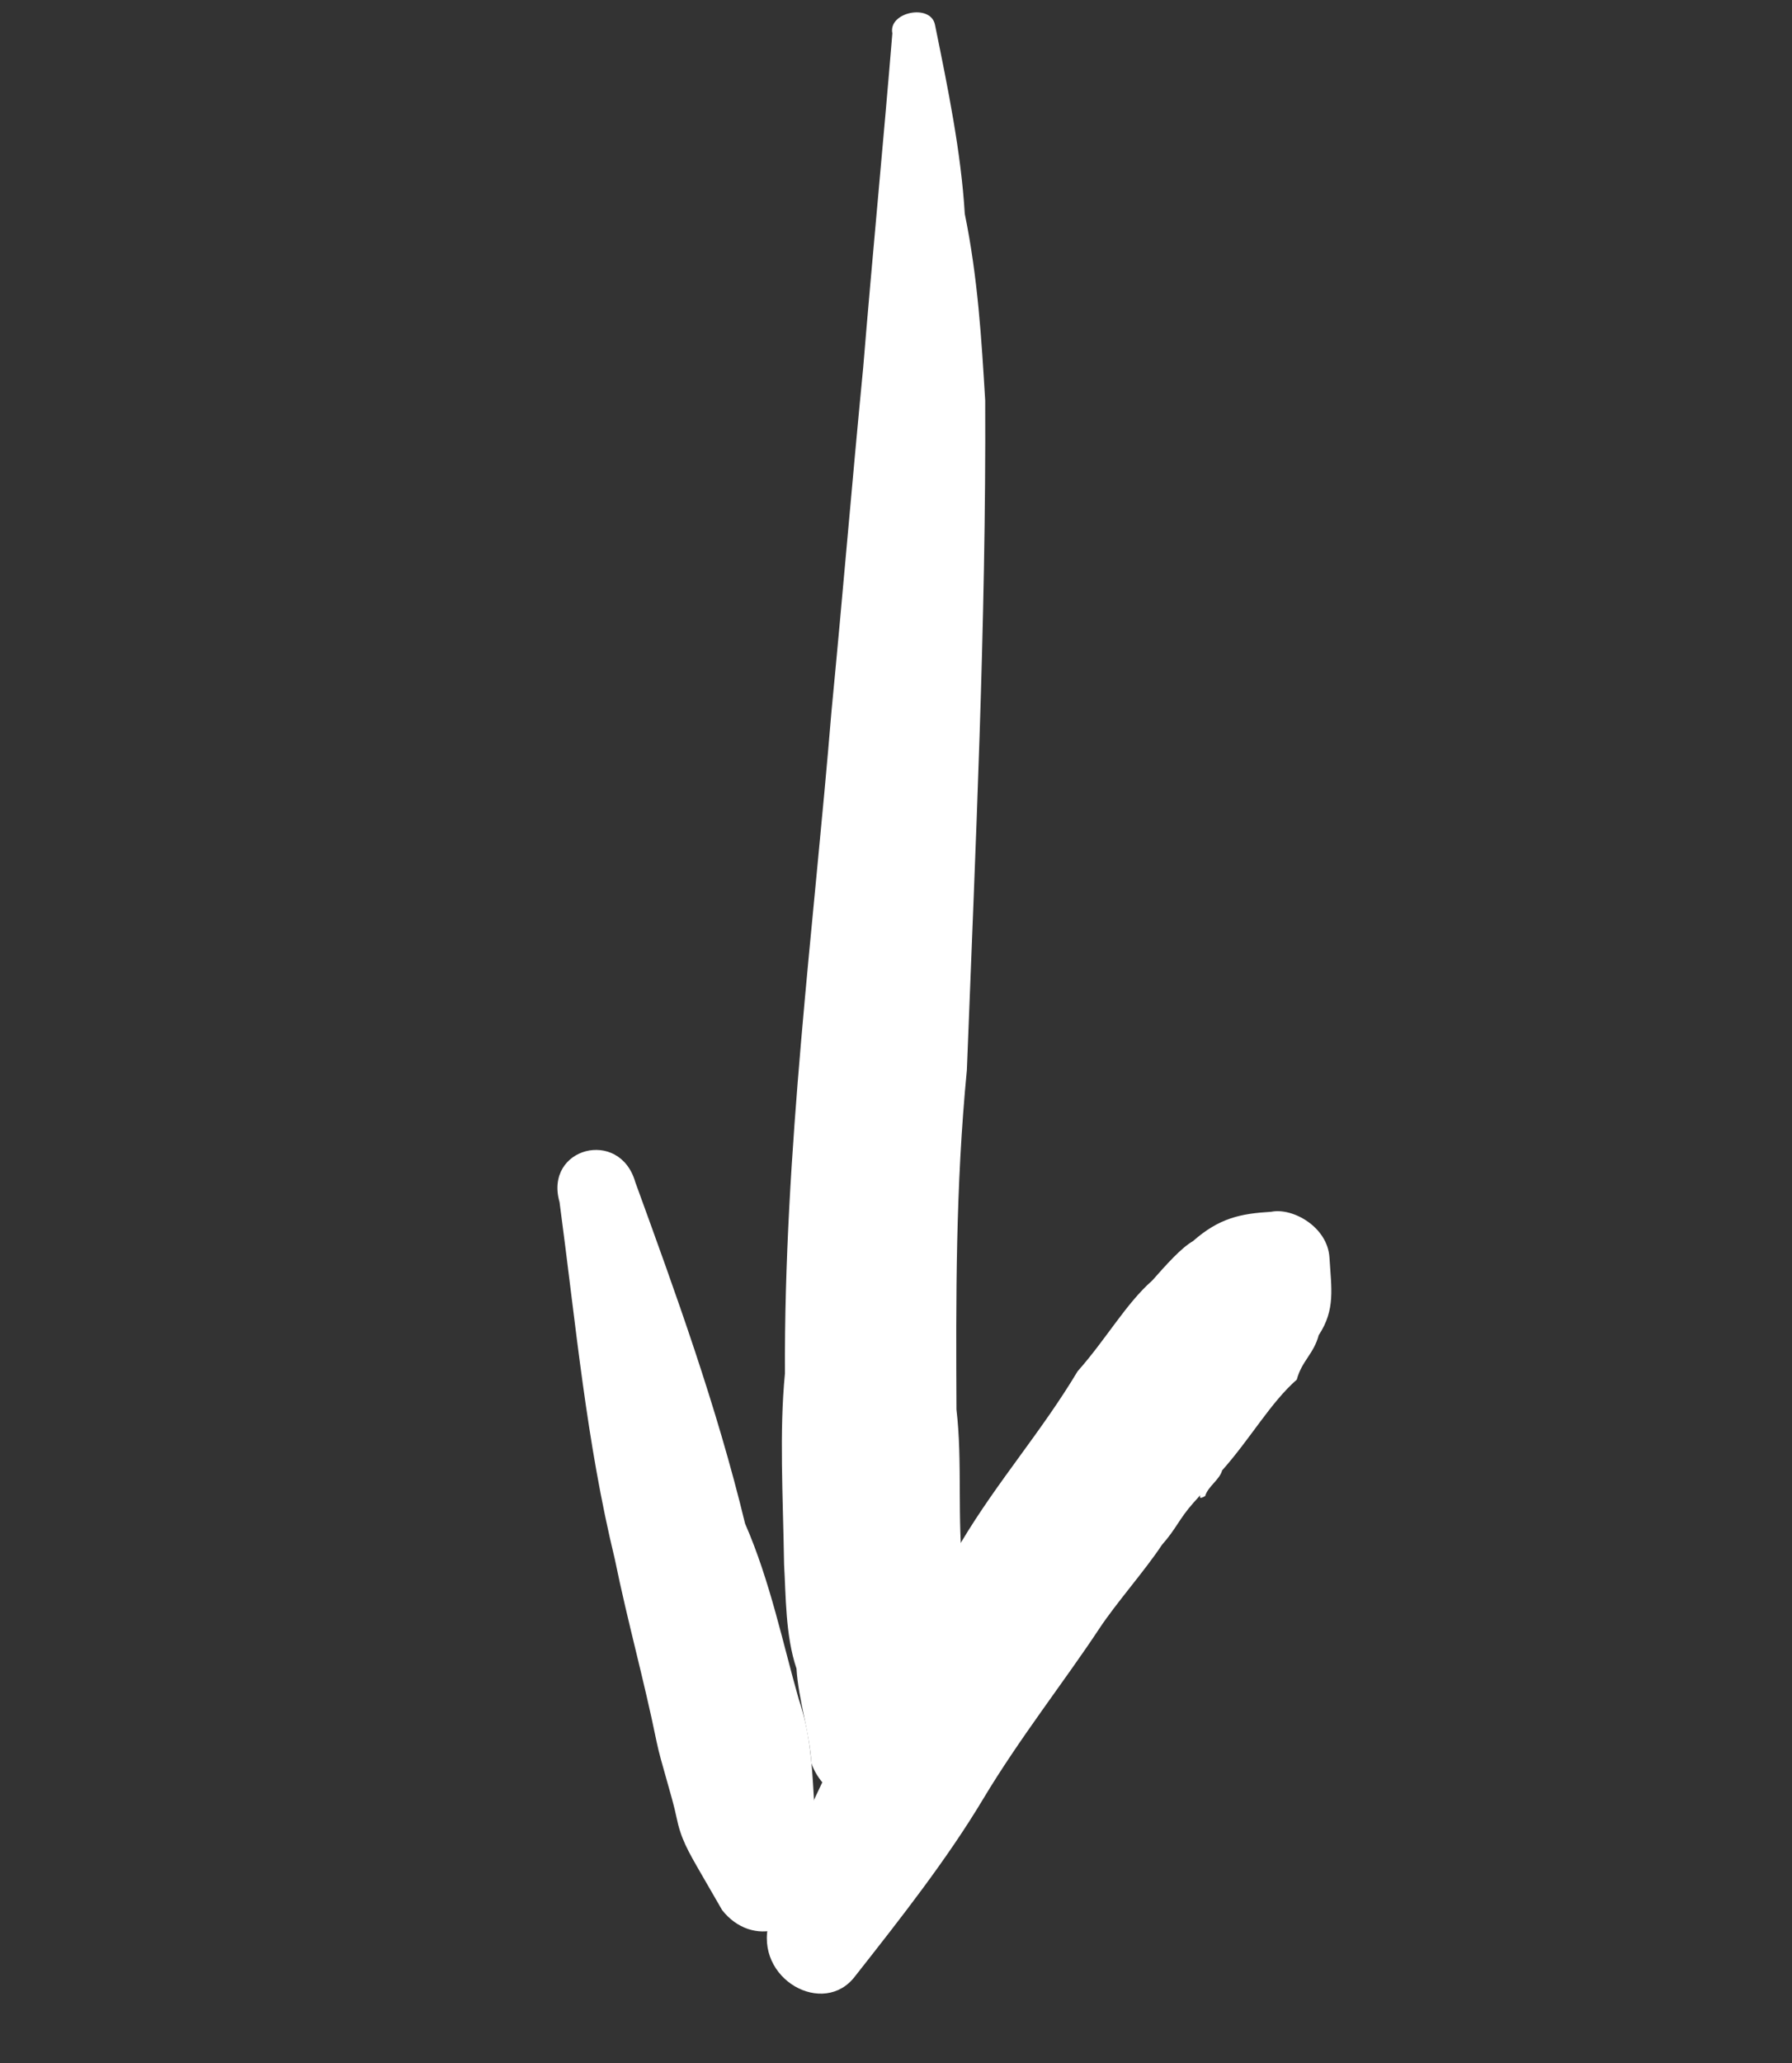 <svg xmlns="http://www.w3.org/2000/svg" width="53" height="61" viewBox="0 0 53 61" fill="none"><rect x="0" y="0" width="53" height="61" fill="#333333" stroke="none"/><path d="M26.392 0.986C26.129 4.189 25.792 7.67 25.529 10.873C25.191 14.354 24.928 17.557 24.591 21.038C24.064 27.445 23.186 34.054 23.215 40.61C23.047 42.35 23.156 44.165 23.19 46.258C23.245 47.165 23.225 48.35 23.557 49.332C23.611 50.239 23.943 51.221 23.998 52.129C24.33 53.11 25.644 53.76 26.551 53.706C27.811 53.448 28.59 52.764 28.609 51.579C28.555 50.671 28.778 49.838 28.649 49.208C28.595 48.301 28.54 47.394 28.486 46.486C28.302 44.949 28.471 43.208 28.288 41.671C28.273 38.394 28.259 35.116 28.596 31.635C28.845 25.154 29.168 18.396 29.138 11.84C29.029 10.025 28.921 8.211 28.534 6.321C28.425 4.506 28.038 2.617 27.652 0.728C27.523 0.098 26.263 0.356 26.392 0.986Z" fill="white"></path><path d="M16.549 35.541C17.044 39.245 17.336 42.597 18.184 46.097C18.571 47.987 19.032 49.598 19.418 51.488C19.547 52.117 19.879 53.099 20.008 53.729C20.137 54.359 20.34 54.711 20.747 55.415C20.95 55.767 21.153 56.119 21.357 56.471C22.244 57.602 23.856 57.141 23.95 55.678C24.173 54.845 24.119 53.938 24.064 53.03C24.01 52.123 23.955 51.215 23.623 50.233C23.162 48.622 22.776 46.733 22.037 45.047C21.189 41.546 19.99 38.248 18.79 34.951C18.329 33.339 16.087 33.929 16.549 35.541Z" fill="white"></path><path d="M25.295 58.421C26.649 56.7 28.003 54.98 29.079 53.185C30.155 51.39 31.509 49.67 32.511 48.152C33.012 47.394 33.865 46.432 34.366 45.673C34.792 45.192 34.867 44.915 35.293 44.434C35.719 43.953 35.293 44.434 35.645 44.23C35.719 43.953 36.072 43.749 36.146 43.472C36.999 42.51 37.574 41.474 38.353 40.789C38.502 40.234 38.854 40.031 39.002 39.475C39.503 38.717 39.374 38.087 39.32 37.18C39.266 36.272 38.229 35.697 37.599 35.826C36.692 35.88 36.062 36.009 35.284 36.693C34.932 36.897 34.505 37.377 34.079 37.858C33.3 38.543 32.725 39.579 31.872 40.541C30.796 42.336 29.516 43.779 28.44 45.574C26.288 49.163 23.858 52.679 22.742 56.844C22.295 58.51 24.368 59.661 25.295 58.421Z" fill="white"></path></svg>